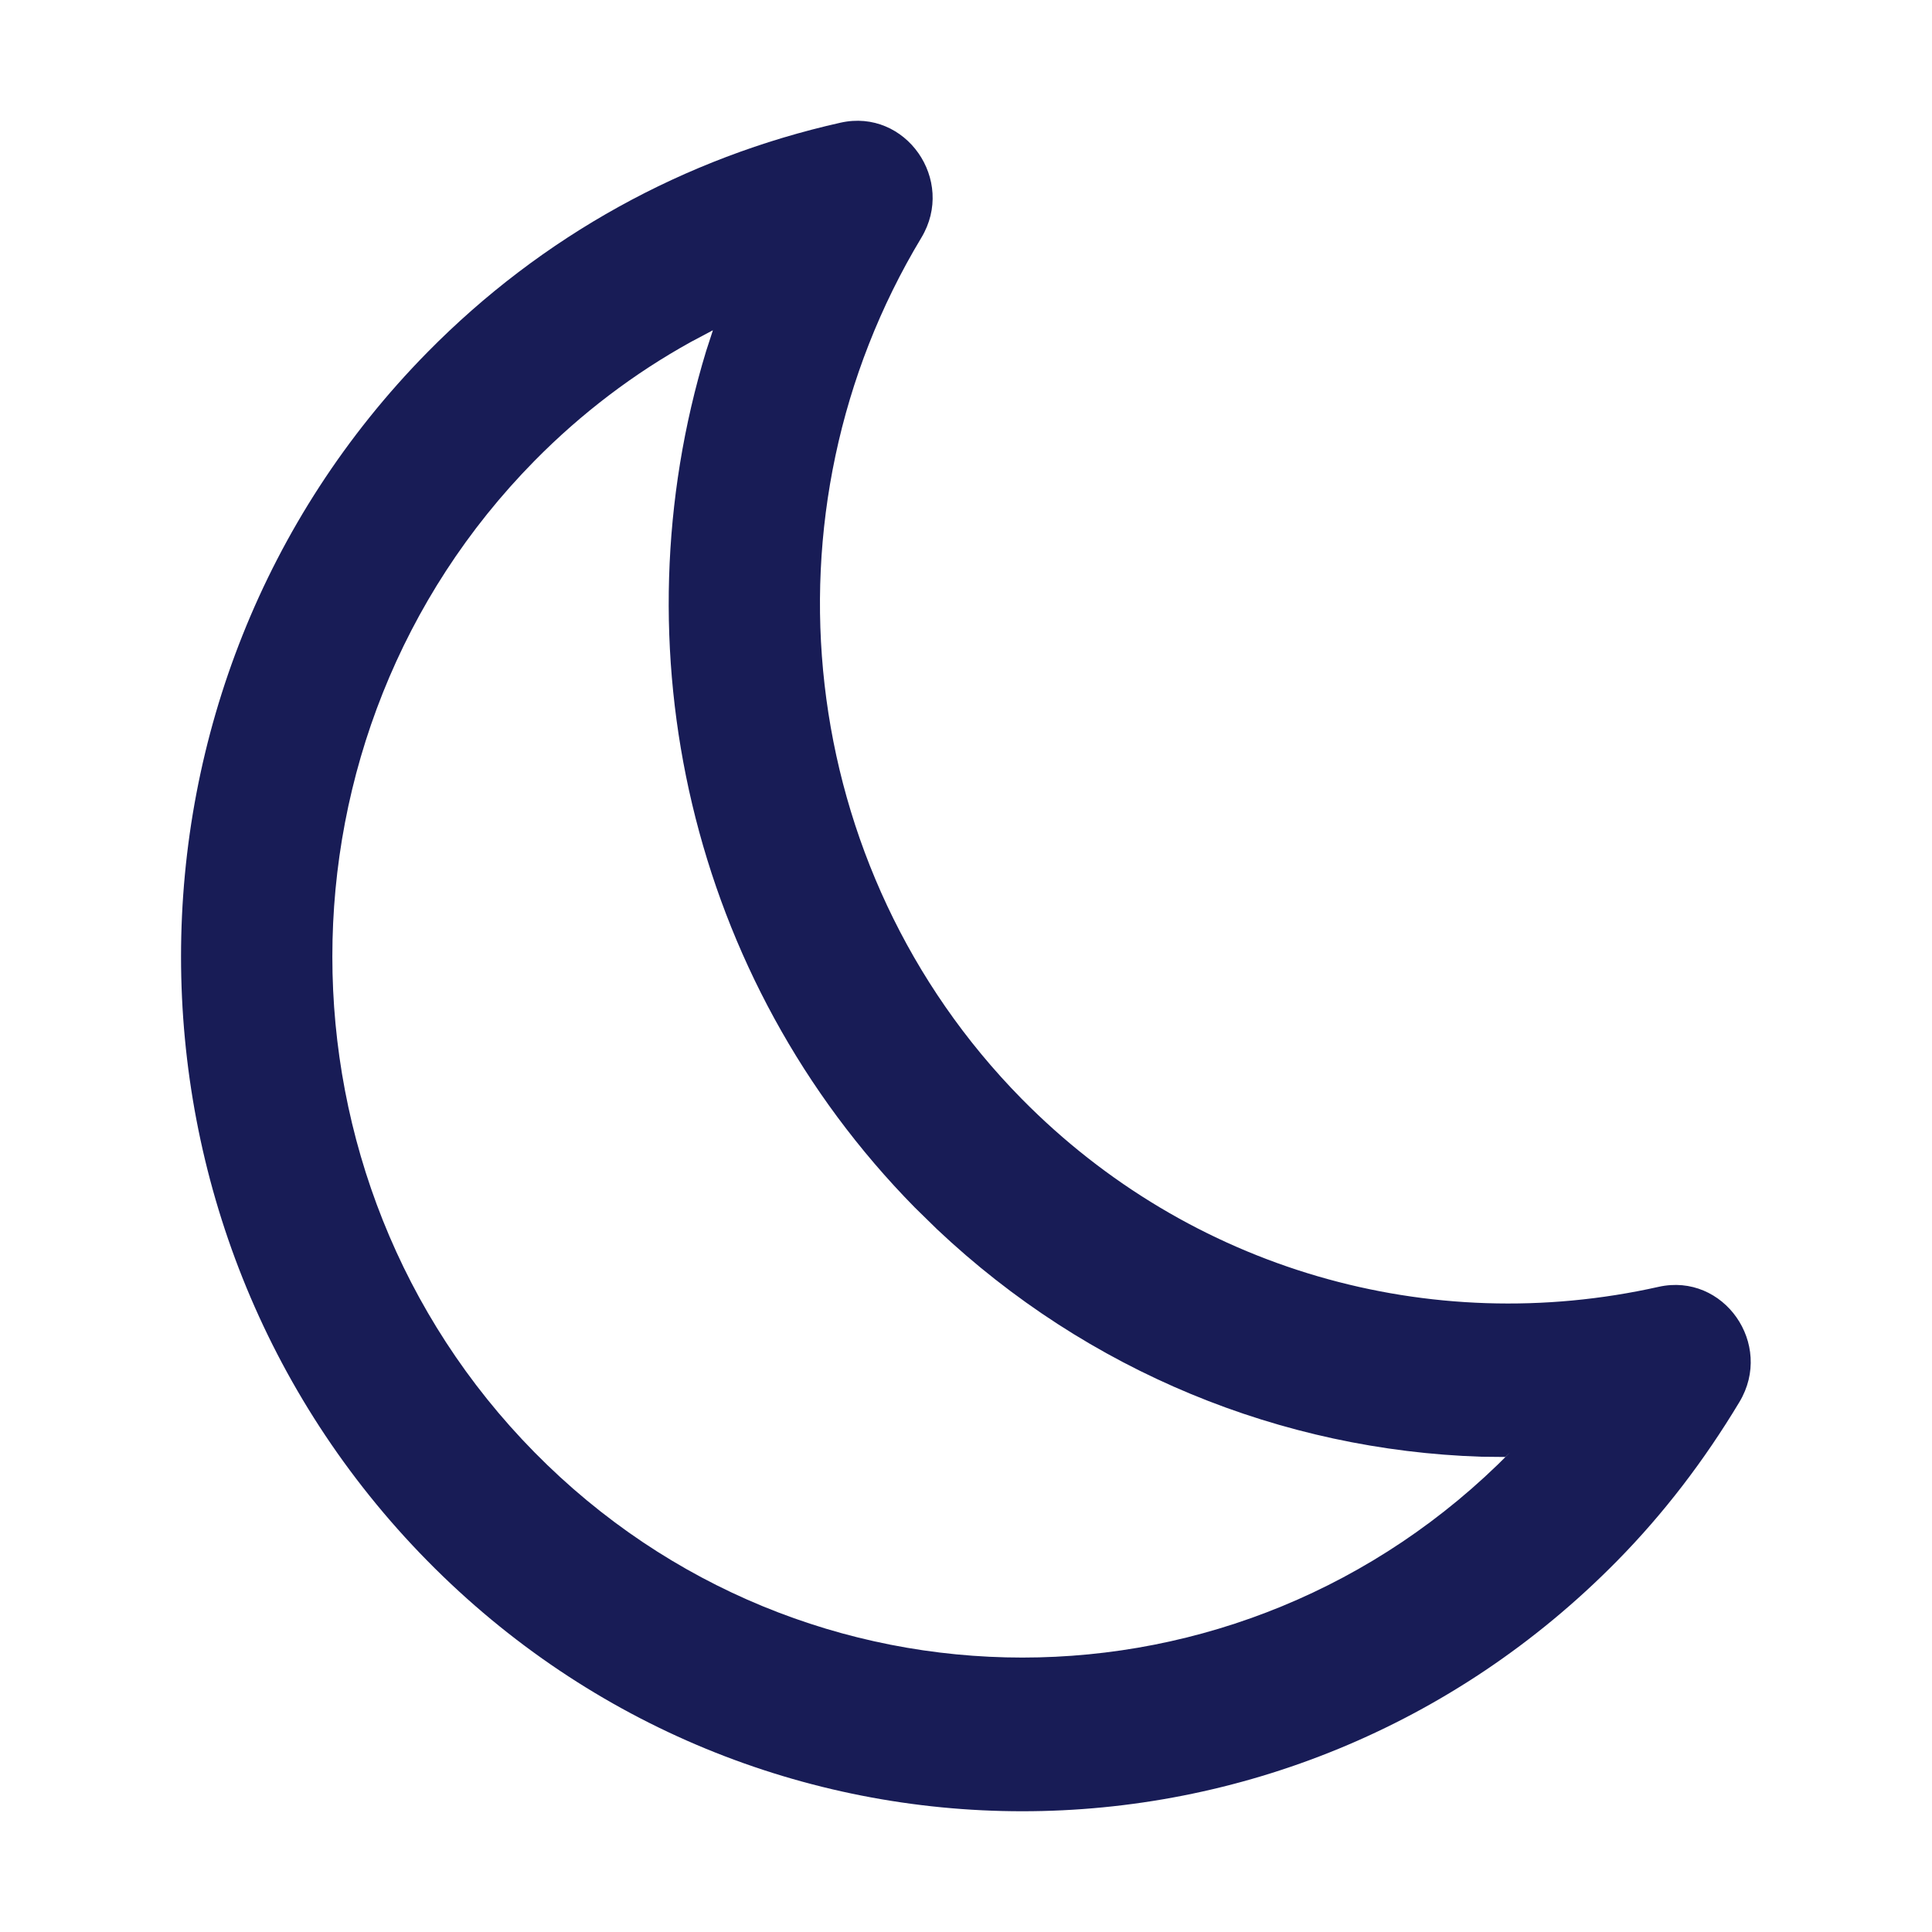<?xml version="1.0" encoding="utf-8"?>
<!-- Generator: Adobe Illustrator 24.0.1, SVG Export Plug-In . SVG Version: 6.00 Build 0)  -->
<svg version="1.1" id="Layer_1" xmlns="http://www.w3.org/2000/svg" xmlns:xlink="http://www.w3.org/1999/xlink" x="0px" y="0px"
	 width="16px" height="16px" viewBox="0 0 16 16" enable-background="new 0 0 16 16" xml:space="preserve">
<path id="Icon-Fill" fill-rule="evenodd" clip-rule="evenodd" fill="#181C56" d="M6.961,1.016
	c-1.29,0.289-2.472,0.937-3.421,1.901c-2.721,2.764-2.721,7.246,0,10.01
	s7.132,2.764,9.852-0c0.385-0.391,0.721-0.83,1.013-1.316
	c0.288-0.479-0.13-1.074-0.669-0.954c-1.896,0.425-3.881-0.141-5.276-1.558
	C6.585,7.193,6.262,4.241,7.63,1.969C7.918,1.491,7.5,0.895,6.961,1.016z
	 M5.904,2.735l-0.056,0.172C5.103,5.358,5.709,8.102,7.575,9.999l0.185,0.181
	c1.251,1.181,2.854,1.83,4.507,1.884l0.199,0.002l0.041-0.039
	c-2.231,2.267-5.849,2.267-8.081,0S2.195,6.083,4.426,3.817
	c0.389-0.395,0.825-0.725,1.297-0.986L5.904,2.735z"/>
</svg>
